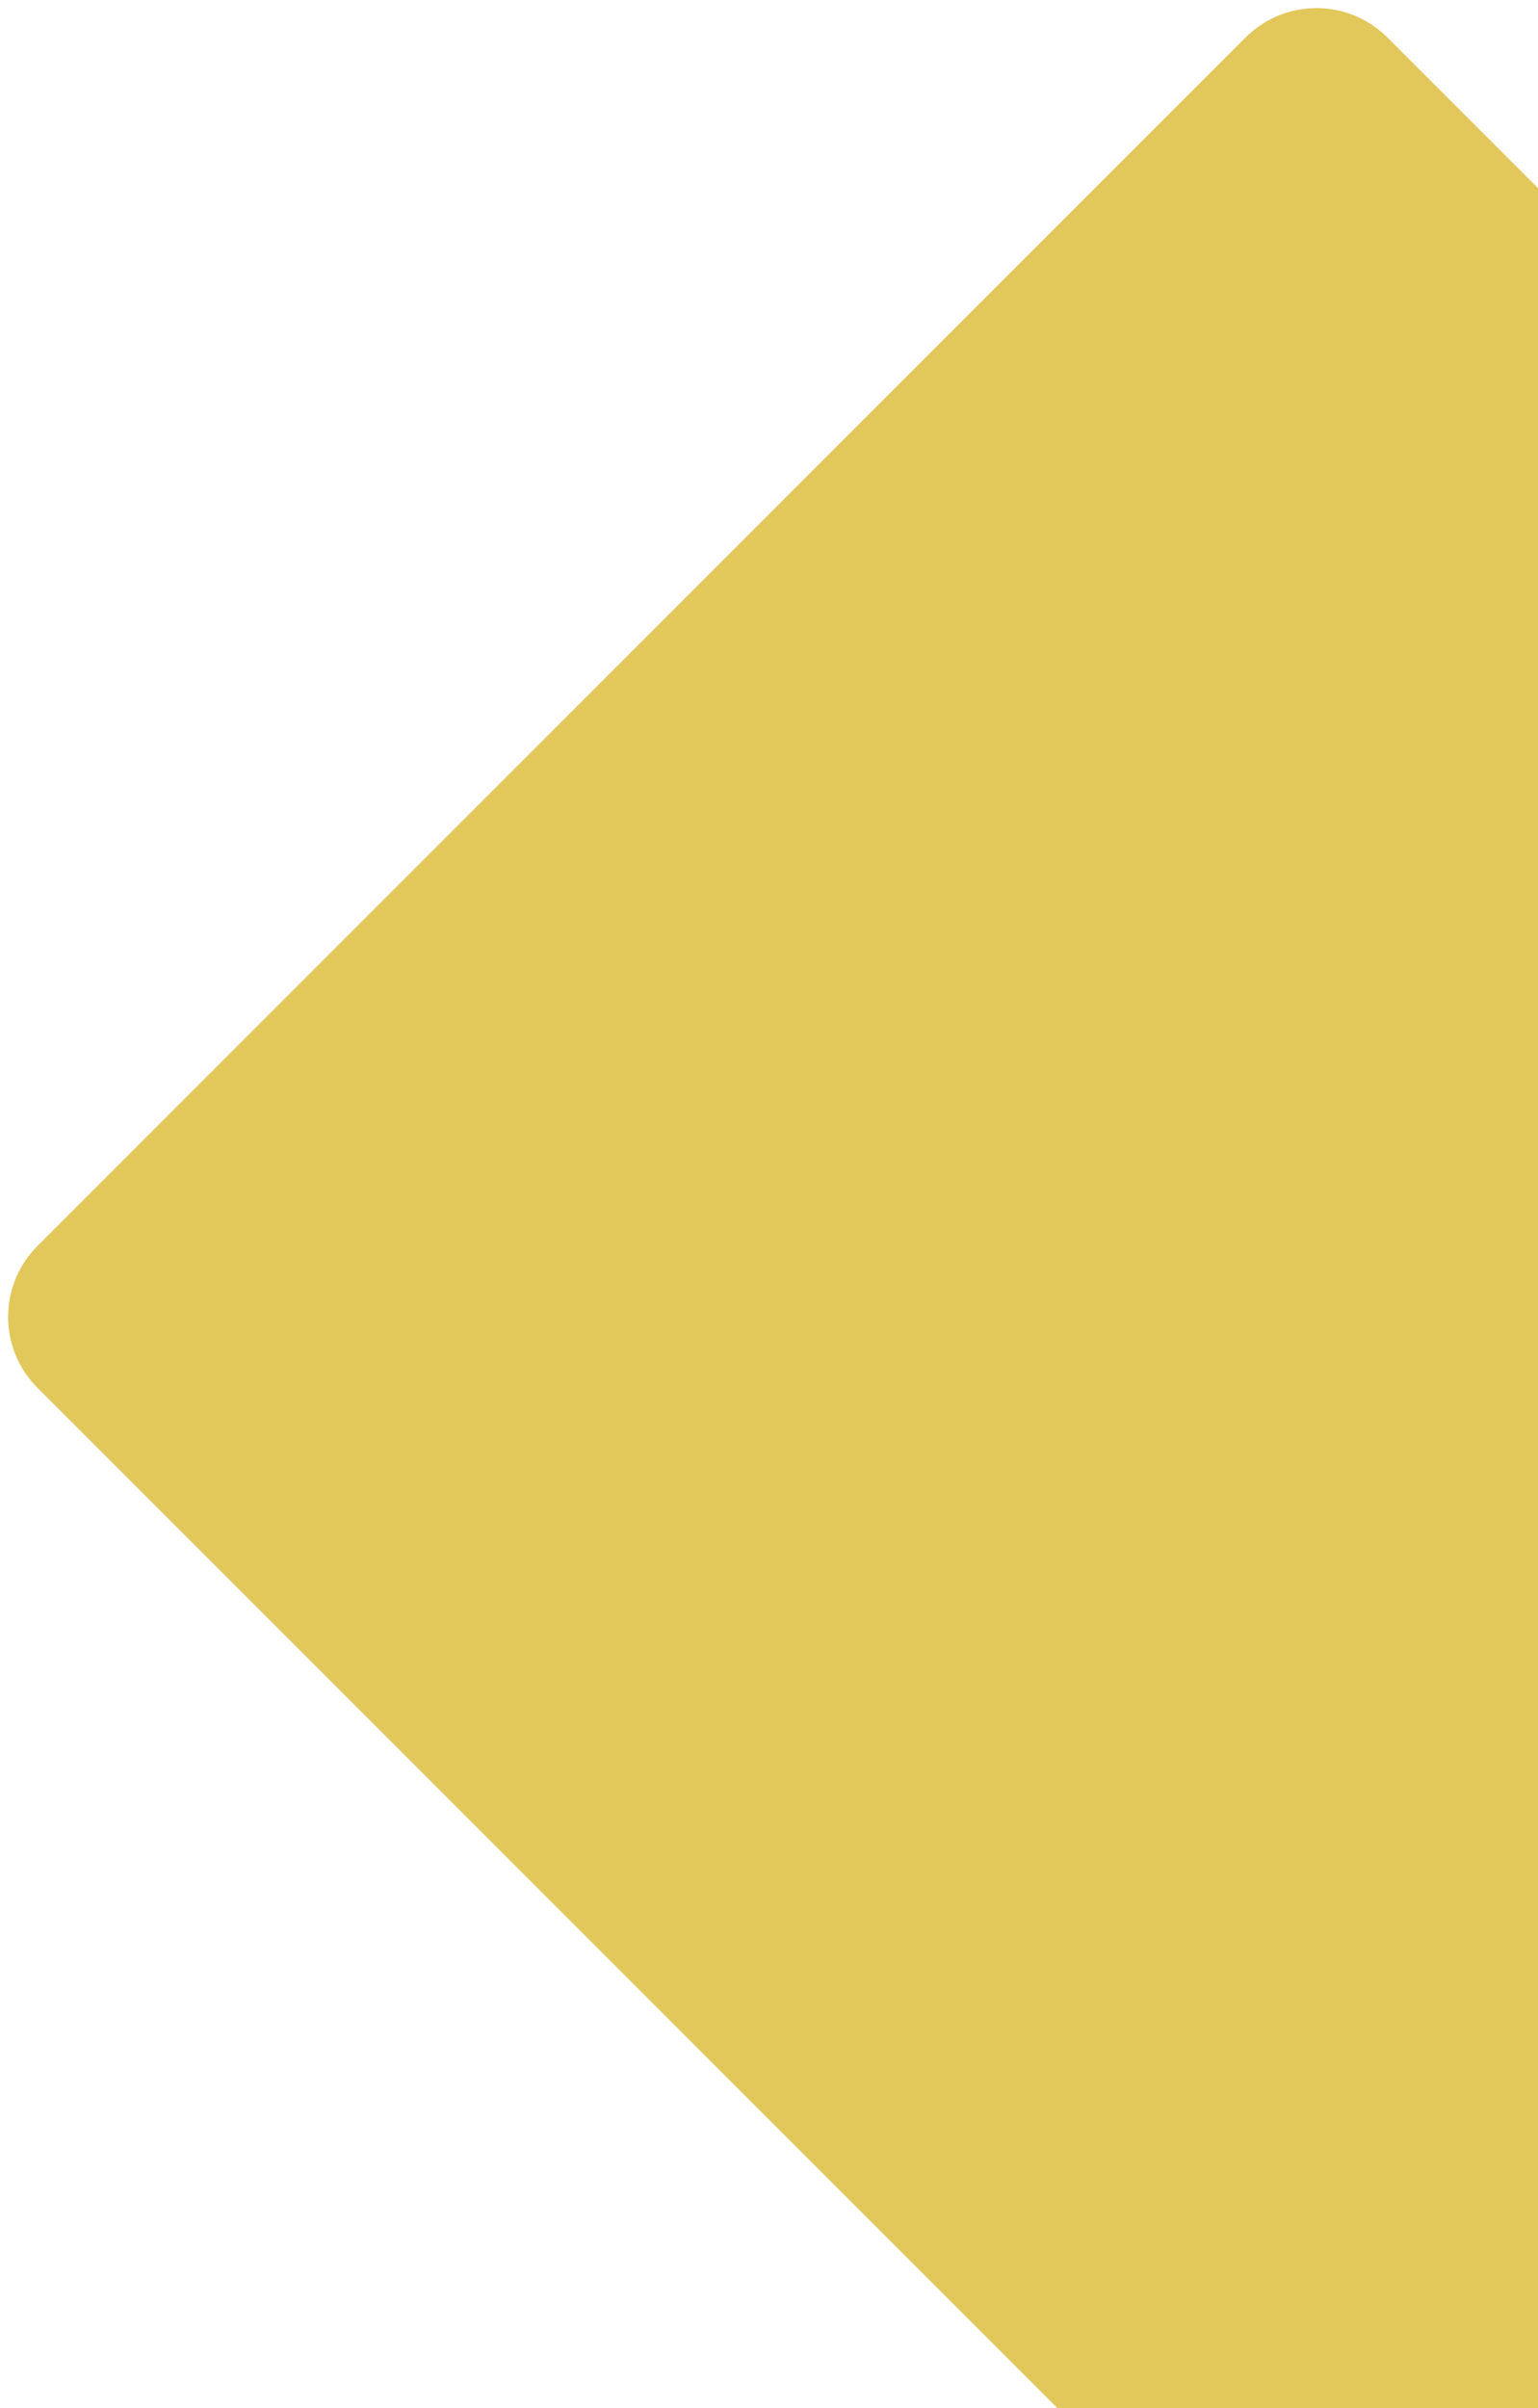 <?xml version="1.0" encoding="UTF-8"?> <svg xmlns="http://www.w3.org/2000/svg" width="184" height="288" viewBox="0 0 184 288" fill="none"> <path d="M149.015 4.485C153.701 -0.201 161.299 -0.201 165.985 4.485L310.515 149.015C315.201 153.701 315.201 161.299 310.515 165.985L165.985 310.515C161.299 315.201 153.701 315.201 149.015 310.515L4.485 165.985C-0.201 161.299 -0.201 153.701 4.485 149.015L149.015 4.485Z" fill="#E2C75B"></path> </svg> 